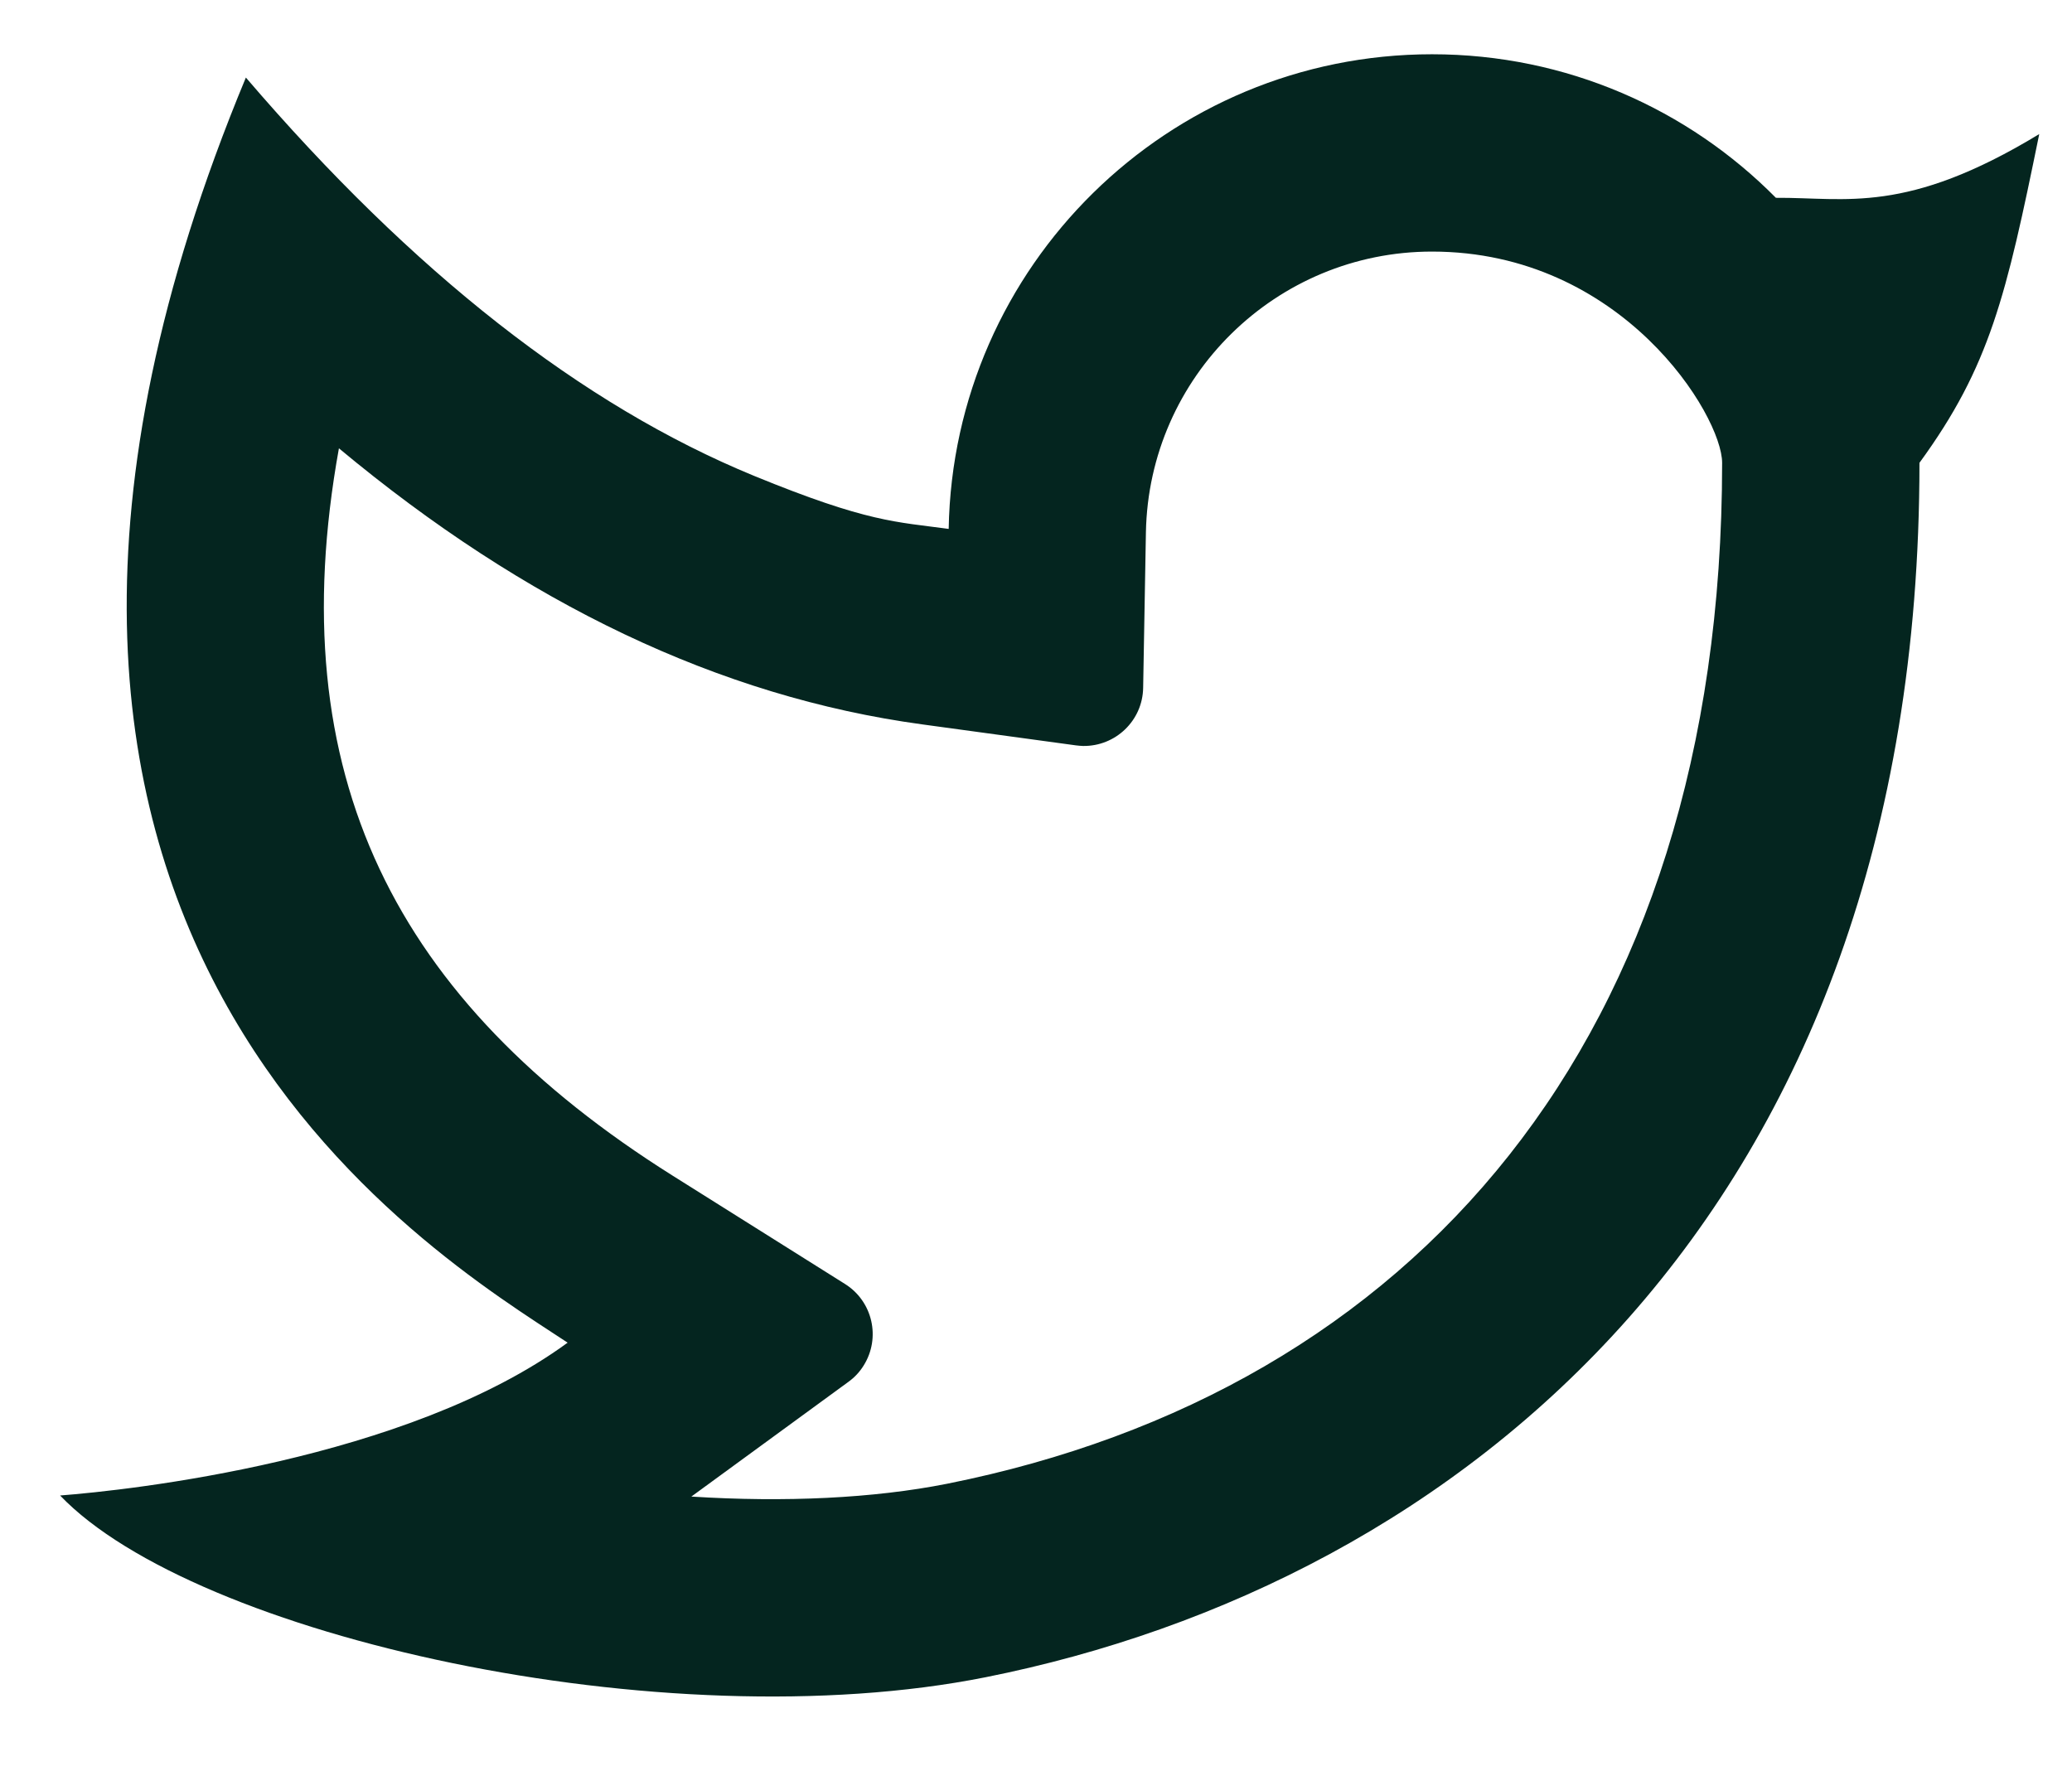 <svg width="21" height="18" viewBox="0 0 21 18" fill="none" xmlns="http://www.w3.org/2000/svg">
<path d="M14.514 2.55C12.932 2.55 11.643 3.818 11.614 5.396L11.586 6.971C11.581 7.303 11.307 7.566 10.976 7.561C10.952 7.56 10.929 7.558 10.905 7.555L9.345 7.342C7.291 7.062 5.323 6.117 3.435 4.544C2.837 7.854 4.004 10.147 6.817 11.916L8.564 13.014C8.845 13.19 8.929 13.561 8.753 13.841C8.713 13.906 8.66 13.962 8.599 14.006L7.007 15.169C7.954 15.229 8.853 15.187 9.599 15.039C14.317 14.097 17.454 10.547 17.454 4.691C17.454 4.213 16.442 2.55 14.514 2.55ZM9.615 5.361C9.662 2.696 11.838 0.55 14.514 0.55C15.877 0.55 17.111 1.107 17.999 2.005C18.71 2 19.316 2.18 20.668 1.359C20.333 3 20.168 3.712 19.454 4.691C19.454 12.332 14.757 16.049 9.99 17C6.723 17.652 1.971 16.581 0.609 15.158C1.303 15.105 4.123 14.802 5.753 13.609C4.374 12.698 -1.115 9.468 2.492 0.786C4.185 2.763 5.902 4.108 7.642 4.823C8.8 5.298 9.084 5.288 9.615 5.361Z" fill="#04251F"/>
</svg>
